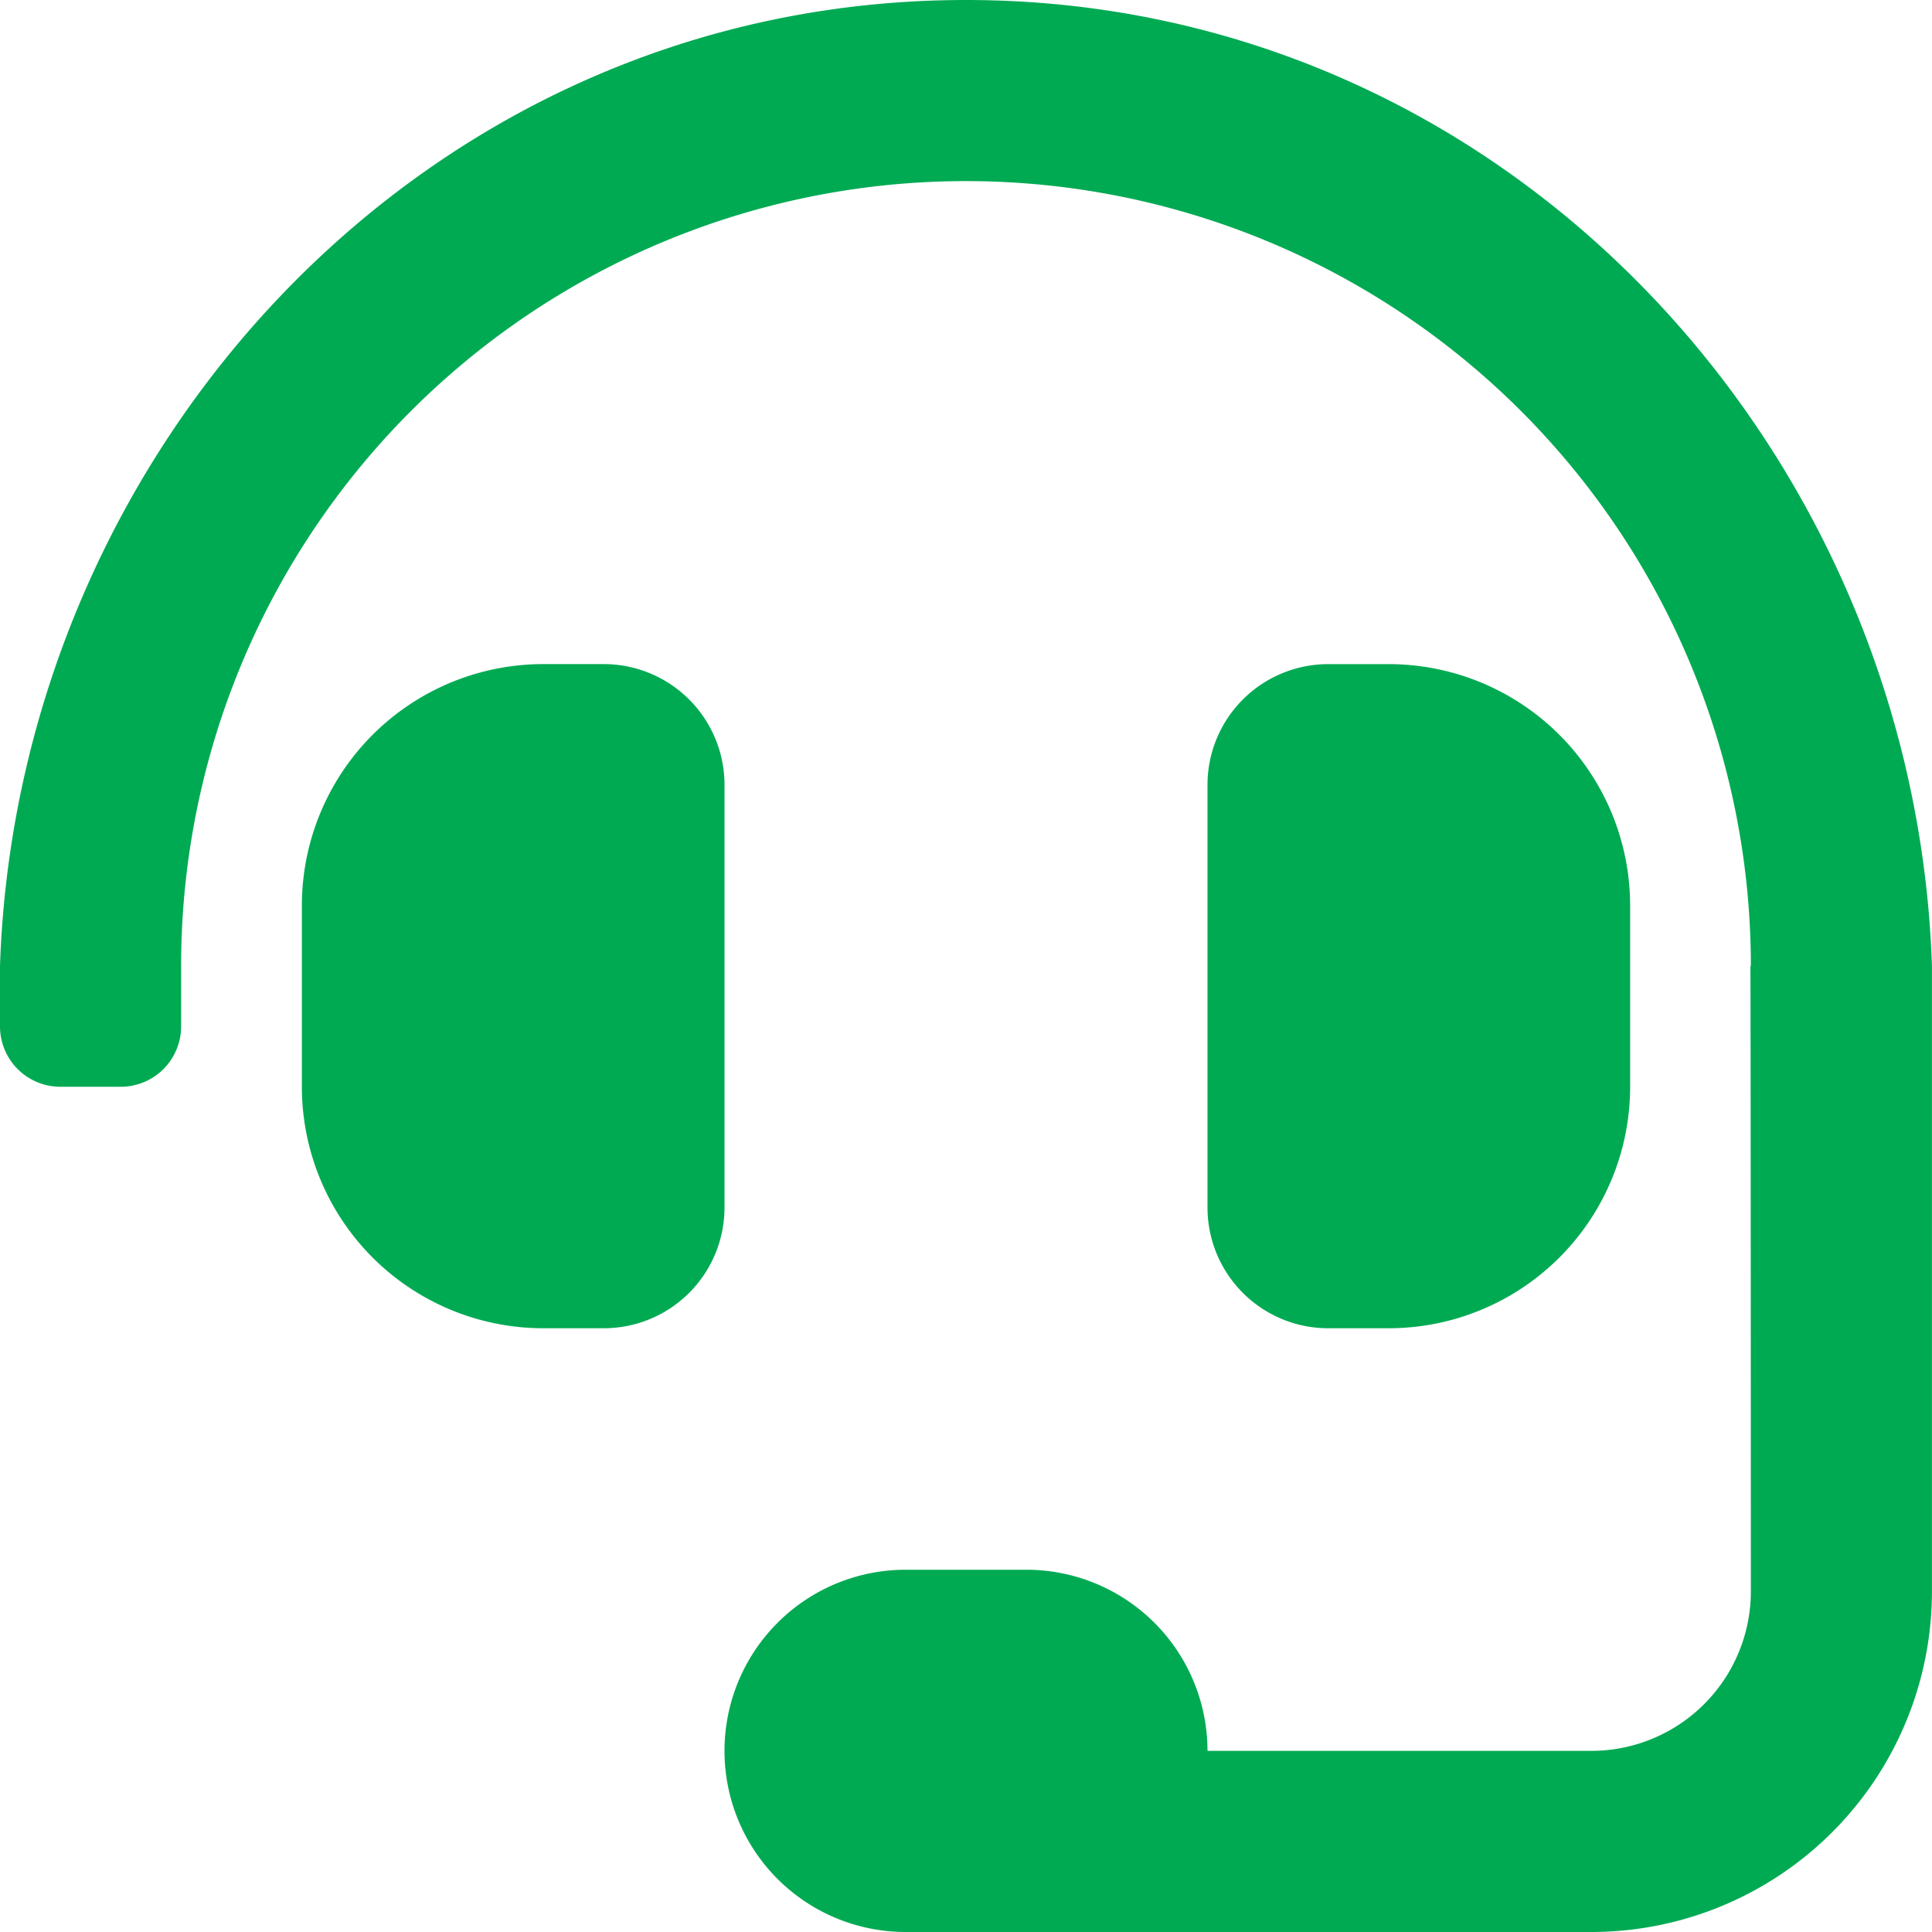 <svg xmlns="http://www.w3.org/2000/svg" width="80.602" height="80.602" viewBox="0 0 80.602 80.602">
  <path id="Icon_awesome-headset" data-name="Icon awesome-headset" d="M30.226,32.744a5.038,5.038,0,0,0-5.038-5.038H22.669A10.074,10.074,0,0,0,12.594,37.782v7.556A10.074,10.074,0,0,0,22.669,55.414h2.519a5.038,5.038,0,0,0,5.038-5.038ZM57.932,55.414A10.074,10.074,0,0,0,68.008,45.338V37.782A10.074,10.074,0,0,0,57.932,27.707H55.414a5.038,5.038,0,0,0-5.038,5.038V50.376a5.038,5.038,0,0,0,5.038,5.038ZM40.3,0C17.817,0,.721,18.707,0,40.3V42.82a2.518,2.518,0,0,0,2.519,2.519H5.038A2.518,2.518,0,0,0,7.556,42.82V40.3a32.744,32.744,0,0,1,65.489,0h-.019c.013.383.019,26.089.019,26.089a6.656,6.656,0,0,1-6.656,6.656H50.376a7.556,7.556,0,0,0-7.556-7.556H37.782a7.556,7.556,0,1,0,0,15.113H66.389A14.212,14.212,0,0,0,80.6,66.389V40.3C79.881,18.707,62.784,0,40.3,0Z" fill="#00aa53"/>
</svg>
